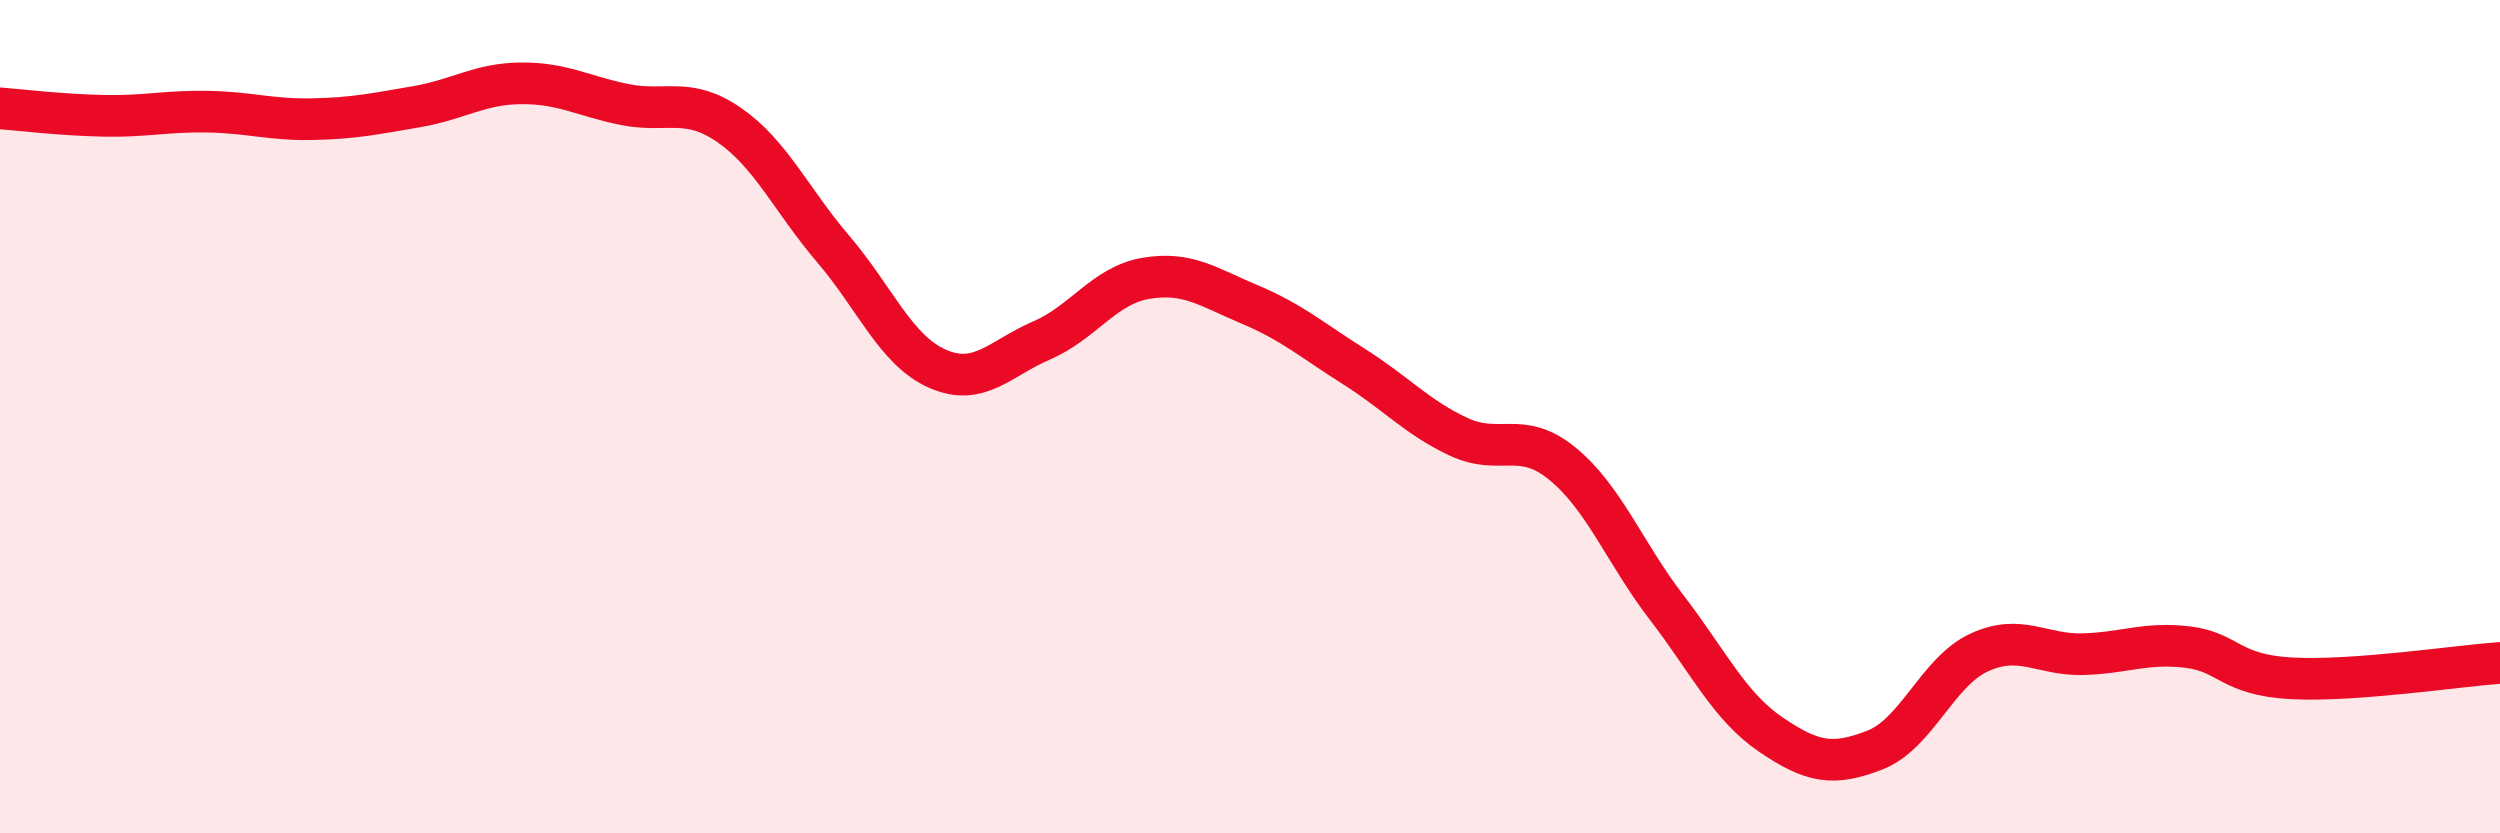 
    <svg width="60" height="20" viewBox="0 0 60 20" xmlns="http://www.w3.org/2000/svg">
      <path
        d="M 0,2.6 C 0.5,2.64 1.5,2.76 2.5,2.78 C 3.5,2.8 4,2.66 5,2.68 C 6,2.7 6.5,2.88 7.5,2.86 C 8.5,2.84 9,2.73 10,2.56 C 11,2.39 11.5,2.01 12.5,2 C 13.5,1.99 14,2.31 15,2.51 C 16,2.71 16.5,2.31 17.5,3 C 18.5,3.69 19,4.81 20,5.98 C 21,7.15 21.5,8.41 22.5,8.85 C 23.5,9.29 24,8.6 25,8.17 C 26,7.74 26.5,6.85 27.5,6.68 C 28.5,6.51 29,6.89 30,7.31 C 31,7.73 31.5,8.17 32.5,8.8 C 33.5,9.43 34,10.01 35,10.48 C 36,10.95 36.5,10.31 37.5,11.13 C 38.5,11.95 39,13.28 40,14.58 C 41,15.88 41.5,16.95 42.5,17.63 C 43.5,18.31 44,18.39 45,18 C 46,17.61 46.5,16.12 47.5,15.66 C 48.5,15.2 49,15.73 50,15.7 C 51,15.67 51.5,15.41 52.5,15.53 C 53.5,15.65 53.5,16.2 55,16.28 C 56.5,16.36 59,15.98 60,15.91L60 20L0 20Z"
        fill="#EB0A25"
        opacity="0.1"
        stroke-linecap="round"
        stroke-linejoin="round"
      />
      <path
        d="M 0,2.6 C 0.5,2.64 1.5,2.76 2.5,2.78 C 3.5,2.8 4,2.66 5,2.68 C 6,2.7 6.5,2.88 7.5,2.86 C 8.5,2.84 9,2.73 10,2.56 C 11,2.39 11.5,2.01 12.5,2 C 13.5,1.99 14,2.31 15,2.51 C 16,2.71 16.5,2.31 17.5,3 C 18.5,3.69 19,4.81 20,5.98 C 21,7.15 21.5,8.41 22.5,8.85 C 23.5,9.29 24,8.6 25,8.17 C 26,7.74 26.5,6.85 27.5,6.68 C 28.5,6.51 29,6.89 30,7.31 C 31,7.73 31.5,8.17 32.5,8.8 C 33.5,9.43 34,10.01 35,10.48 C 36,10.95 36.5,10.31 37.5,11.13 C 38.5,11.95 39,13.28 40,14.58 C 41,15.88 41.5,16.95 42.5,17.63 C 43.5,18.31 44,18.39 45,18 C 46,17.61 46.5,16.12 47.5,15.66 C 48.5,15.2 49,15.73 50,15.7 C 51,15.67 51.5,15.41 52.5,15.53 C 53.5,15.65 53.5,16.2 55,16.28 C 56.5,16.36 59,15.98 60,15.91"
        stroke="#EB0A25"
        stroke-width="1"
        fill="none"
        stroke-linecap="round"
        stroke-linejoin="round"
      />
    </svg>
  